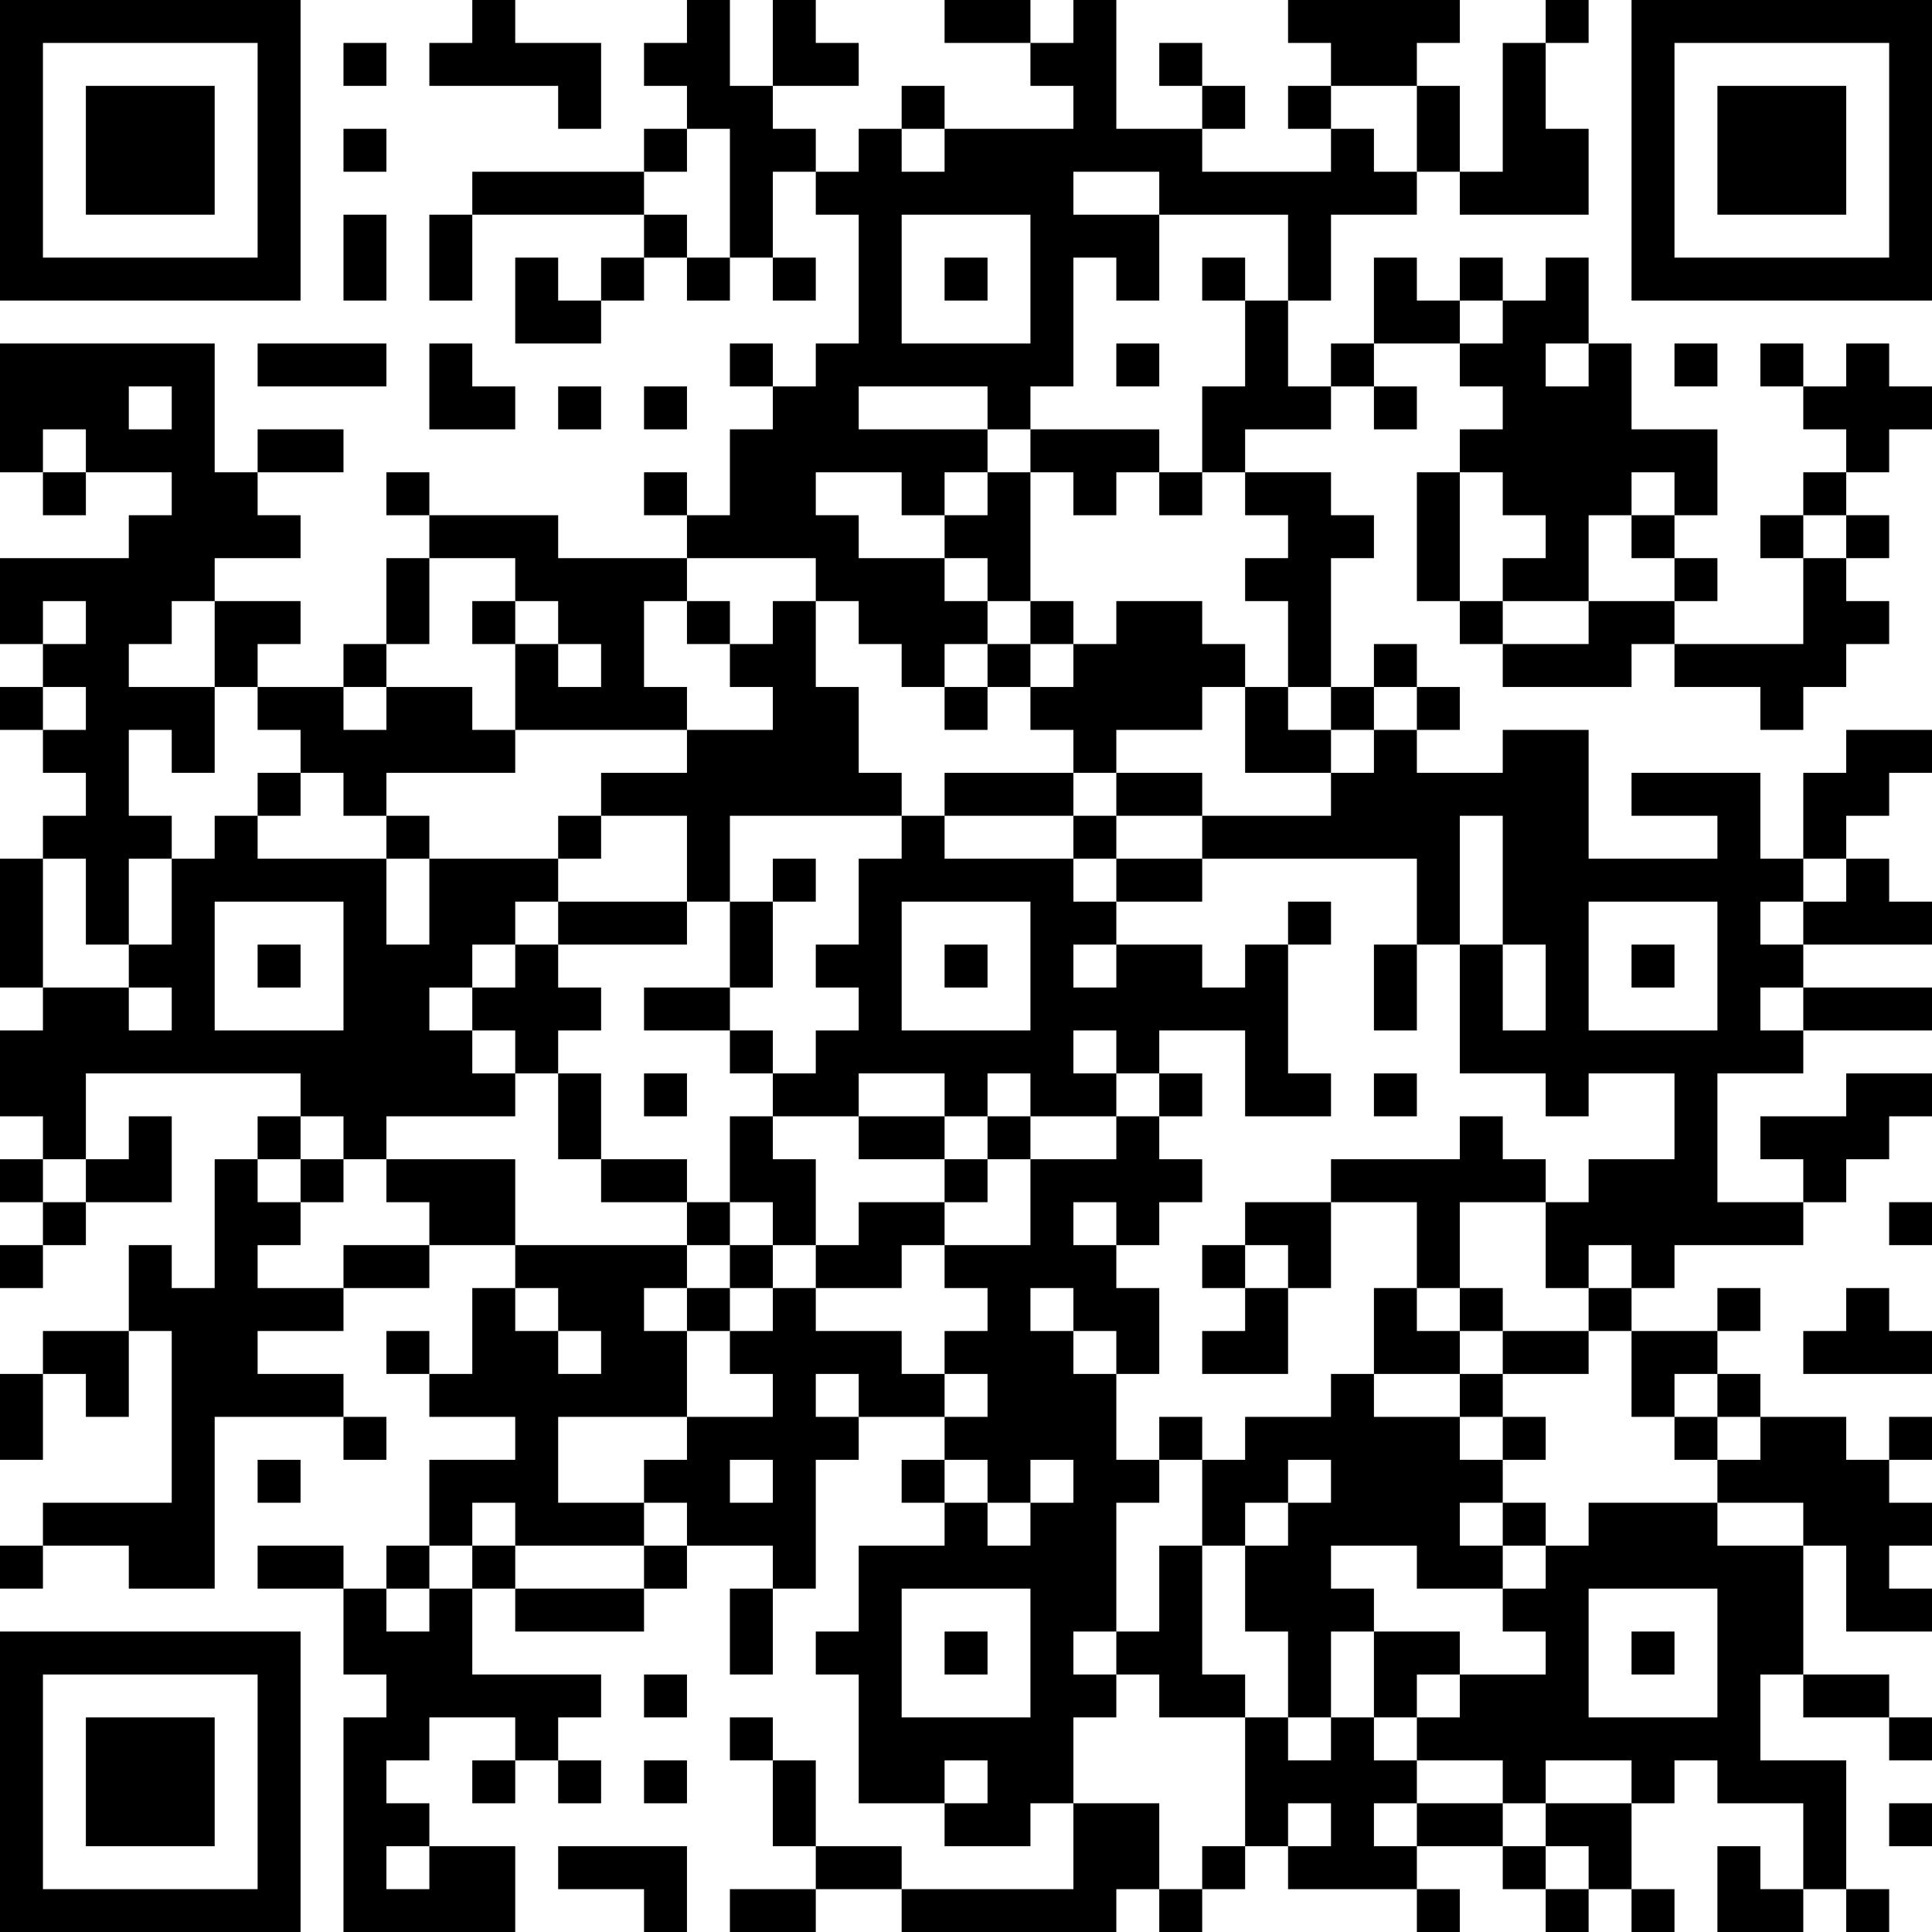 <?xml version="1.0" encoding="UTF-8"?>
<svg xmlns="http://www.w3.org/2000/svg" version="1.1" width="300" height="300" viewBox="0 0 300 300"><rect x="0" y="0" width="300" height="300" fill="#ffffff"/><g transform="scale(6.667)"><g transform="translate(0,0)"><path fill-rule="evenodd" d="M11 0L11 1L10 1L10 2L13 2L13 3L14 3L14 1L12 1L12 0ZM16 0L16 1L15 1L15 2L16 2L16 3L15 3L15 4L11 4L11 5L10 5L10 7L11 7L11 5L15 5L15 6L14 6L14 7L13 7L13 6L12 6L12 8L14 8L14 7L15 7L15 6L16 6L16 7L17 7L17 6L18 6L18 7L19 7L19 6L18 6L18 4L19 4L19 5L20 5L20 8L19 8L19 9L18 9L18 8L17 8L17 9L18 9L18 10L17 10L17 12L16 12L16 11L15 11L15 12L16 12L16 13L13 13L13 12L10 12L10 11L9 11L9 12L10 12L10 13L9 13L9 15L8 15L8 16L6 16L6 15L7 15L7 14L5 14L5 13L7 13L7 12L6 12L6 11L8 11L8 10L6 10L6 11L5 11L5 8L0 8L0 11L1 11L1 12L2 12L2 11L4 11L4 12L3 12L3 13L0 13L0 15L1 15L1 16L0 16L0 17L1 17L1 18L2 18L2 19L1 19L1 20L0 20L0 23L1 23L1 24L0 24L0 26L1 26L1 27L0 27L0 28L1 28L1 29L0 29L0 30L1 30L1 29L2 29L2 28L4 28L4 26L3 26L3 27L2 27L2 25L7 25L7 26L6 26L6 27L5 27L5 30L4 30L4 29L3 29L3 31L1 31L1 32L0 32L0 34L1 34L1 32L2 32L2 33L3 33L3 31L4 31L4 35L1 35L1 36L0 36L0 37L1 37L1 36L3 36L3 37L5 37L5 33L8 33L8 34L9 34L9 33L8 33L8 32L6 32L6 31L8 31L8 30L10 30L10 29L12 29L12 30L11 30L11 32L10 32L10 31L9 31L9 32L10 32L10 33L12 33L12 34L10 34L10 36L9 36L9 37L8 37L8 36L6 36L6 37L8 37L8 39L9 39L9 40L8 40L8 45L12 45L12 43L10 43L10 42L9 42L9 41L10 41L10 40L12 40L12 41L11 41L11 42L12 42L12 41L13 41L13 42L14 42L14 41L13 41L13 40L14 40L14 39L11 39L11 37L12 37L12 38L15 38L15 37L16 37L16 36L18 36L18 37L17 37L17 39L18 39L18 37L19 37L19 34L20 34L20 33L22 33L22 34L21 34L21 35L22 35L22 36L20 36L20 38L19 38L19 39L20 39L20 42L22 42L22 43L24 43L24 42L25 42L25 44L21 44L21 43L19 43L19 41L18 41L18 40L17 40L17 41L18 41L18 43L19 43L19 44L17 44L17 45L19 45L19 44L21 44L21 45L26 45L26 44L27 44L27 45L28 45L28 44L29 44L29 43L30 43L30 44L33 44L33 45L34 45L34 44L33 44L33 43L35 43L35 44L36 44L36 45L37 45L37 44L38 44L38 45L39 45L39 44L38 44L38 42L39 42L39 41L40 41L40 42L42 42L42 44L41 44L41 43L40 43L40 45L42 45L42 44L43 44L43 45L44 45L44 44L43 44L43 41L41 41L41 39L42 39L42 40L44 40L44 41L45 41L45 40L44 40L44 39L42 39L42 36L43 36L43 38L45 38L45 37L44 37L44 36L45 36L45 35L44 35L44 34L45 34L45 33L44 33L44 34L43 34L43 33L41 33L41 32L40 32L40 31L41 31L41 30L40 30L40 31L38 31L38 30L39 30L39 29L42 29L42 28L43 28L43 27L44 27L44 26L45 26L45 25L43 25L43 26L41 26L41 27L42 27L42 28L40 28L40 25L42 25L42 24L45 24L45 23L42 23L42 22L45 22L45 21L44 21L44 20L43 20L43 19L44 19L44 18L45 18L45 17L43 17L43 18L42 18L42 20L41 20L41 18L38 18L38 19L40 19L40 20L37 20L37 17L35 17L35 18L33 18L33 17L34 17L34 16L33 16L33 15L32 15L32 16L31 16L31 13L32 13L32 12L31 12L31 11L29 11L29 10L31 10L31 9L32 9L32 10L33 10L33 9L32 9L32 8L34 8L34 9L35 9L35 10L34 10L34 11L33 11L33 14L34 14L34 15L35 15L35 16L38 16L38 15L39 15L39 16L41 16L41 17L42 17L42 16L43 16L43 15L44 15L44 14L43 14L43 13L44 13L44 12L43 12L43 11L44 11L44 10L45 10L45 9L44 9L44 8L43 8L43 9L42 9L42 8L41 8L41 9L42 9L42 10L43 10L43 11L42 11L42 12L41 12L41 13L42 13L42 15L39 15L39 14L40 14L40 13L39 13L39 12L40 12L40 10L38 10L38 8L37 8L37 6L36 6L36 7L35 7L35 6L34 6L34 7L33 7L33 6L32 6L32 8L31 8L31 9L30 9L30 7L31 7L31 5L33 5L33 4L34 4L34 5L37 5L37 3L36 3L36 1L37 1L37 0L36 0L36 1L35 1L35 4L34 4L34 2L33 2L33 1L34 1L34 0L30 0L30 1L31 1L31 2L30 2L30 3L31 3L31 4L28 4L28 3L29 3L29 2L28 2L28 1L27 1L27 2L28 2L28 3L26 3L26 0L25 0L25 1L24 1L24 0L22 0L22 1L24 1L24 2L25 2L25 3L22 3L22 2L21 2L21 3L20 3L20 4L19 4L19 3L18 3L18 2L20 2L20 1L19 1L19 0L18 0L18 2L17 2L17 0ZM8 1L8 2L9 2L9 1ZM31 2L31 3L32 3L32 4L33 4L33 2ZM8 3L8 4L9 4L9 3ZM16 3L16 4L15 4L15 5L16 5L16 6L17 6L17 3ZM21 3L21 4L22 4L22 3ZM25 4L25 5L27 5L27 7L26 7L26 6L25 6L25 9L24 9L24 10L23 10L23 9L20 9L20 10L23 10L23 11L22 11L22 12L21 12L21 11L19 11L19 12L20 12L20 13L22 13L22 14L23 14L23 15L22 15L22 16L21 16L21 15L20 15L20 14L19 14L19 13L16 13L16 14L15 14L15 16L16 16L16 17L12 17L12 15L13 15L13 16L14 16L14 15L13 15L13 14L12 14L12 13L10 13L10 15L9 15L9 16L8 16L8 17L9 17L9 16L11 16L11 17L12 17L12 18L9 18L9 19L8 19L8 18L7 18L7 17L6 17L6 16L5 16L5 14L4 14L4 15L3 15L3 16L5 16L5 18L4 18L4 17L3 17L3 19L4 19L4 20L3 20L3 22L2 22L2 20L1 20L1 23L3 23L3 24L4 24L4 23L3 23L3 22L4 22L4 20L5 20L5 19L6 19L6 20L9 20L9 22L10 22L10 20L13 20L13 21L12 21L12 22L11 22L11 23L10 23L10 24L11 24L11 25L12 25L12 26L9 26L9 27L8 27L8 26L7 26L7 27L6 27L6 28L7 28L7 29L6 29L6 30L8 30L8 29L10 29L10 28L9 28L9 27L12 27L12 29L16 29L16 30L15 30L15 31L16 31L16 33L13 33L13 35L15 35L15 36L12 36L12 35L11 35L11 36L10 36L10 37L9 37L9 38L10 38L10 37L11 37L11 36L12 36L12 37L15 37L15 36L16 36L16 35L15 35L15 34L16 34L16 33L18 33L18 32L17 32L17 31L18 31L18 30L19 30L19 31L21 31L21 32L22 32L22 33L23 33L23 32L22 32L22 31L23 31L23 30L22 30L22 29L24 29L24 27L26 27L26 26L27 26L27 27L28 27L28 28L27 28L27 29L26 29L26 28L25 28L25 29L26 29L26 30L27 30L27 32L26 32L26 31L25 31L25 30L24 30L24 31L25 31L25 32L26 32L26 34L27 34L27 35L26 35L26 38L25 38L25 39L26 39L26 40L25 40L25 42L27 42L27 44L28 44L28 43L29 43L29 40L30 40L30 41L31 41L31 40L32 40L32 41L33 41L33 42L32 42L32 43L33 43L33 42L35 42L35 43L36 43L36 44L37 44L37 43L36 43L36 42L38 42L38 41L36 41L36 42L35 42L35 41L33 41L33 40L34 40L34 39L36 39L36 38L35 38L35 37L36 37L36 36L37 36L37 35L40 35L40 36L42 36L42 35L40 35L40 34L41 34L41 33L40 33L40 32L39 32L39 33L38 33L38 31L37 31L37 30L38 30L38 29L37 29L37 30L36 30L36 28L37 28L37 27L39 27L39 25L37 25L37 26L36 26L36 25L34 25L34 22L35 22L35 24L36 24L36 22L35 22L35 19L34 19L34 22L33 22L33 20L28 20L28 19L31 19L31 18L32 18L32 17L33 17L33 16L32 16L32 17L31 17L31 16L30 16L30 14L29 14L29 13L30 13L30 12L29 12L29 11L28 11L28 9L29 9L29 7L30 7L30 5L27 5L27 4ZM8 5L8 7L9 7L9 5ZM21 5L21 8L24 8L24 5ZM22 6L22 7L23 7L23 6ZM28 6L28 7L29 7L29 6ZM34 7L34 8L35 8L35 7ZM6 8L6 9L9 9L9 8ZM10 8L10 10L12 10L12 9L11 9L11 8ZM26 8L26 9L27 9L27 8ZM36 8L36 9L37 9L37 8ZM39 8L39 9L40 9L40 8ZM3 9L3 10L4 10L4 9ZM13 9L13 10L14 10L14 9ZM15 9L15 10L16 10L16 9ZM1 10L1 11L2 11L2 10ZM24 10L24 11L23 11L23 12L22 12L22 13L23 13L23 14L24 14L24 15L23 15L23 16L22 16L22 17L23 17L23 16L24 16L24 17L25 17L25 18L22 18L22 19L21 19L21 18L20 18L20 16L19 16L19 14L18 14L18 15L17 15L17 14L16 14L16 15L17 15L17 16L18 16L18 17L16 17L16 18L14 18L14 19L13 19L13 20L14 20L14 19L16 19L16 21L13 21L13 22L12 22L12 23L11 23L11 24L12 24L12 25L13 25L13 27L14 27L14 28L16 28L16 29L17 29L17 30L16 30L16 31L17 31L17 30L18 30L18 29L19 29L19 30L21 30L21 29L22 29L22 28L23 28L23 27L24 27L24 26L26 26L26 25L27 25L27 26L28 26L28 25L27 25L27 24L29 24L29 26L31 26L31 25L30 25L30 22L31 22L31 21L30 21L30 22L29 22L29 23L28 23L28 22L26 22L26 21L28 21L28 20L26 20L26 19L28 19L28 18L26 18L26 17L28 17L28 16L29 16L29 18L31 18L31 17L30 17L30 16L29 16L29 15L28 15L28 14L26 14L26 15L25 15L25 14L24 14L24 11L25 11L25 12L26 12L26 11L27 11L27 12L28 12L28 11L27 11L27 10ZM34 11L34 14L35 14L35 15L37 15L37 14L39 14L39 13L38 13L38 12L39 12L39 11L38 11L38 12L37 12L37 14L35 14L35 13L36 13L36 12L35 12L35 11ZM42 12L42 13L43 13L43 12ZM1 14L1 15L2 15L2 14ZM11 14L11 15L12 15L12 14ZM24 15L24 16L25 16L25 15ZM1 16L1 17L2 17L2 16ZM6 18L6 19L7 19L7 18ZM25 18L25 19L22 19L22 20L25 20L25 21L26 21L26 20L25 20L25 19L26 19L26 18ZM9 19L9 20L10 20L10 19ZM17 19L17 21L16 21L16 22L13 22L13 23L14 23L14 24L13 24L13 25L14 25L14 27L16 27L16 28L17 28L17 29L18 29L18 28L17 28L17 26L18 26L18 27L19 27L19 29L20 29L20 28L22 28L22 27L23 27L23 26L24 26L24 25L23 25L23 26L22 26L22 25L20 25L20 26L18 26L18 25L19 25L19 24L20 24L20 23L19 23L19 22L20 22L20 20L21 20L21 19ZM18 20L18 21L17 21L17 23L15 23L15 24L17 24L17 25L18 25L18 24L17 24L17 23L18 23L18 21L19 21L19 20ZM42 20L42 21L41 21L41 22L42 22L42 21L43 21L43 20ZM5 21L5 24L8 24L8 21ZM21 21L21 24L24 24L24 21ZM37 21L37 24L40 24L40 21ZM6 22L6 23L7 23L7 22ZM22 22L22 23L23 23L23 22ZM25 22L25 23L26 23L26 22ZM32 22L32 24L33 24L33 22ZM38 22L38 23L39 23L39 22ZM41 23L41 24L42 24L42 23ZM25 24L25 25L26 25L26 24ZM15 25L15 26L16 26L16 25ZM32 25L32 26L33 26L33 25ZM20 26L20 27L22 27L22 26ZM34 26L34 27L31 27L31 28L29 28L29 29L28 29L28 30L29 30L29 31L28 31L28 32L30 32L30 30L31 30L31 28L33 28L33 30L32 30L32 32L31 32L31 33L29 33L29 34L28 34L28 33L27 33L27 34L28 34L28 36L27 36L27 38L26 38L26 39L27 39L27 40L29 40L29 39L28 39L28 36L29 36L29 38L30 38L30 40L31 40L31 38L32 38L32 40L33 40L33 39L34 39L34 38L32 38L32 37L31 37L31 36L33 36L33 37L35 37L35 36L36 36L36 35L35 35L35 34L36 34L36 33L35 33L35 32L37 32L37 31L35 31L35 30L34 30L34 28L36 28L36 27L35 27L35 26ZM1 27L1 28L2 28L2 27ZM7 27L7 28L8 28L8 27ZM44 28L44 29L45 29L45 28ZM29 29L29 30L30 30L30 29ZM12 30L12 31L13 31L13 32L14 32L14 31L13 31L13 30ZM33 30L33 31L34 31L34 32L32 32L32 33L34 33L34 34L35 34L35 33L34 33L34 32L35 32L35 31L34 31L34 30ZM43 30L43 31L42 31L42 32L45 32L45 31L44 31L44 30ZM19 32L19 33L20 33L20 32ZM39 33L39 34L40 34L40 33ZM6 34L6 35L7 35L7 34ZM17 34L17 35L18 35L18 34ZM22 34L22 35L23 35L23 36L24 36L24 35L25 35L25 34L24 34L24 35L23 35L23 34ZM30 34L30 35L29 35L29 36L30 36L30 35L31 35L31 34ZM34 35L34 36L35 36L35 35ZM21 37L21 40L24 40L24 37ZM37 37L37 40L40 40L40 37ZM22 38L22 39L23 39L23 38ZM38 38L38 39L39 39L39 38ZM15 39L15 40L16 40L16 39ZM15 41L15 42L16 42L16 41ZM22 41L22 42L23 42L23 41ZM30 42L30 43L31 43L31 42ZM44 42L44 43L45 43L45 42ZM9 43L9 44L10 44L10 43ZM13 43L13 44L15 44L15 45L16 45L16 43ZM0 0L0 7L7 7L7 0ZM1 1L1 6L6 6L6 1ZM2 2L2 5L5 5L5 2ZM38 0L38 7L45 7L45 0ZM39 1L39 6L44 6L44 1ZM40 2L40 5L43 5L43 2ZM0 38L0 45L7 45L7 38ZM1 39L1 44L6 44L6 39ZM2 40L2 43L5 43L5 40Z" fill="#000000"/></g></g></svg>
